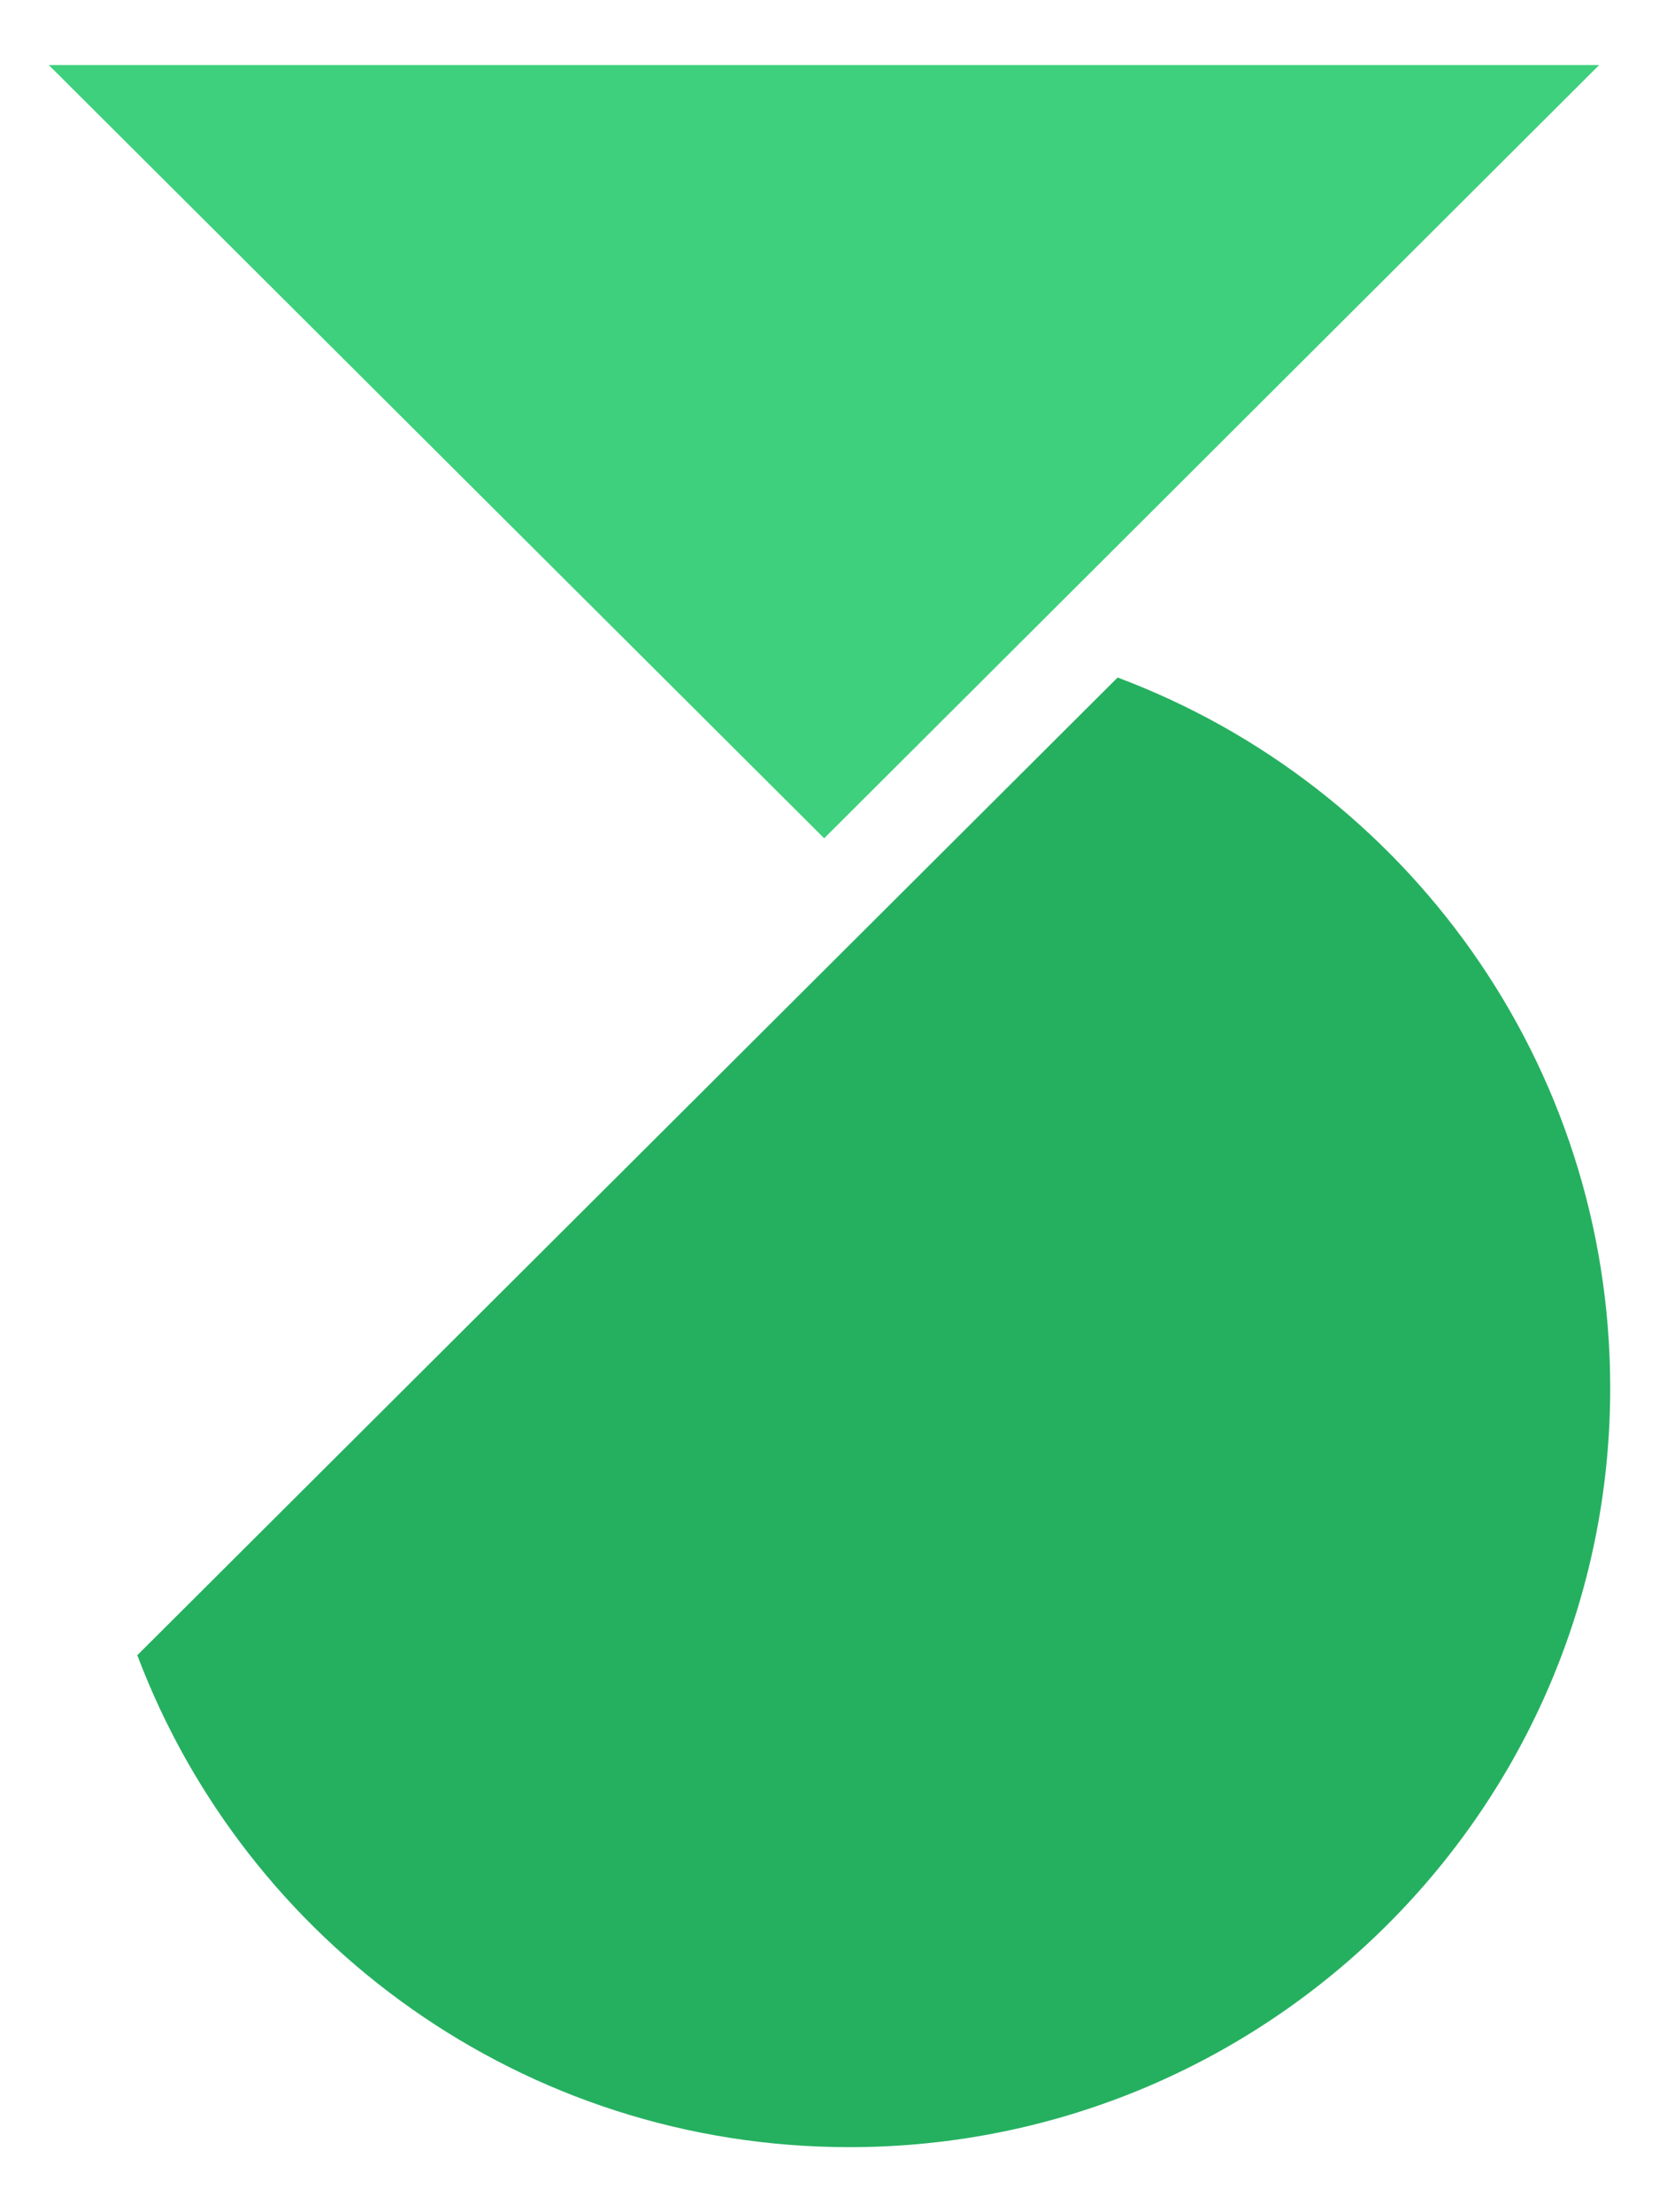 <?xml version="1.0" encoding="UTF-8"?>
<svg xmlns="http://www.w3.org/2000/svg" xmlns:xlink="http://www.w3.org/1999/xlink" viewBox="0 0 63.75 85" fill="#fff" fill-rule="evenodd" stroke="#000" stroke-linecap="round" stroke-linejoin="round">
  <use xlink:href="#A" x="1.875" y="2.5"></use>
  <symbol id="A" overflow="visible">
    <g stroke="none">
      <path d="M0 0h59.575L29.796 29.709z" fill="#3ed07c"></path>
      <path d="M41.071 23.533L3.401 61.098C7.568 72.144 18.248 80 30.765 80 46.904 80 60 66.935 60 50.833c0-12.505-7.874-23.16-18.928-27.3h0z" fill="#25b060"></path>
    </g>
  </symbol>
</svg>
